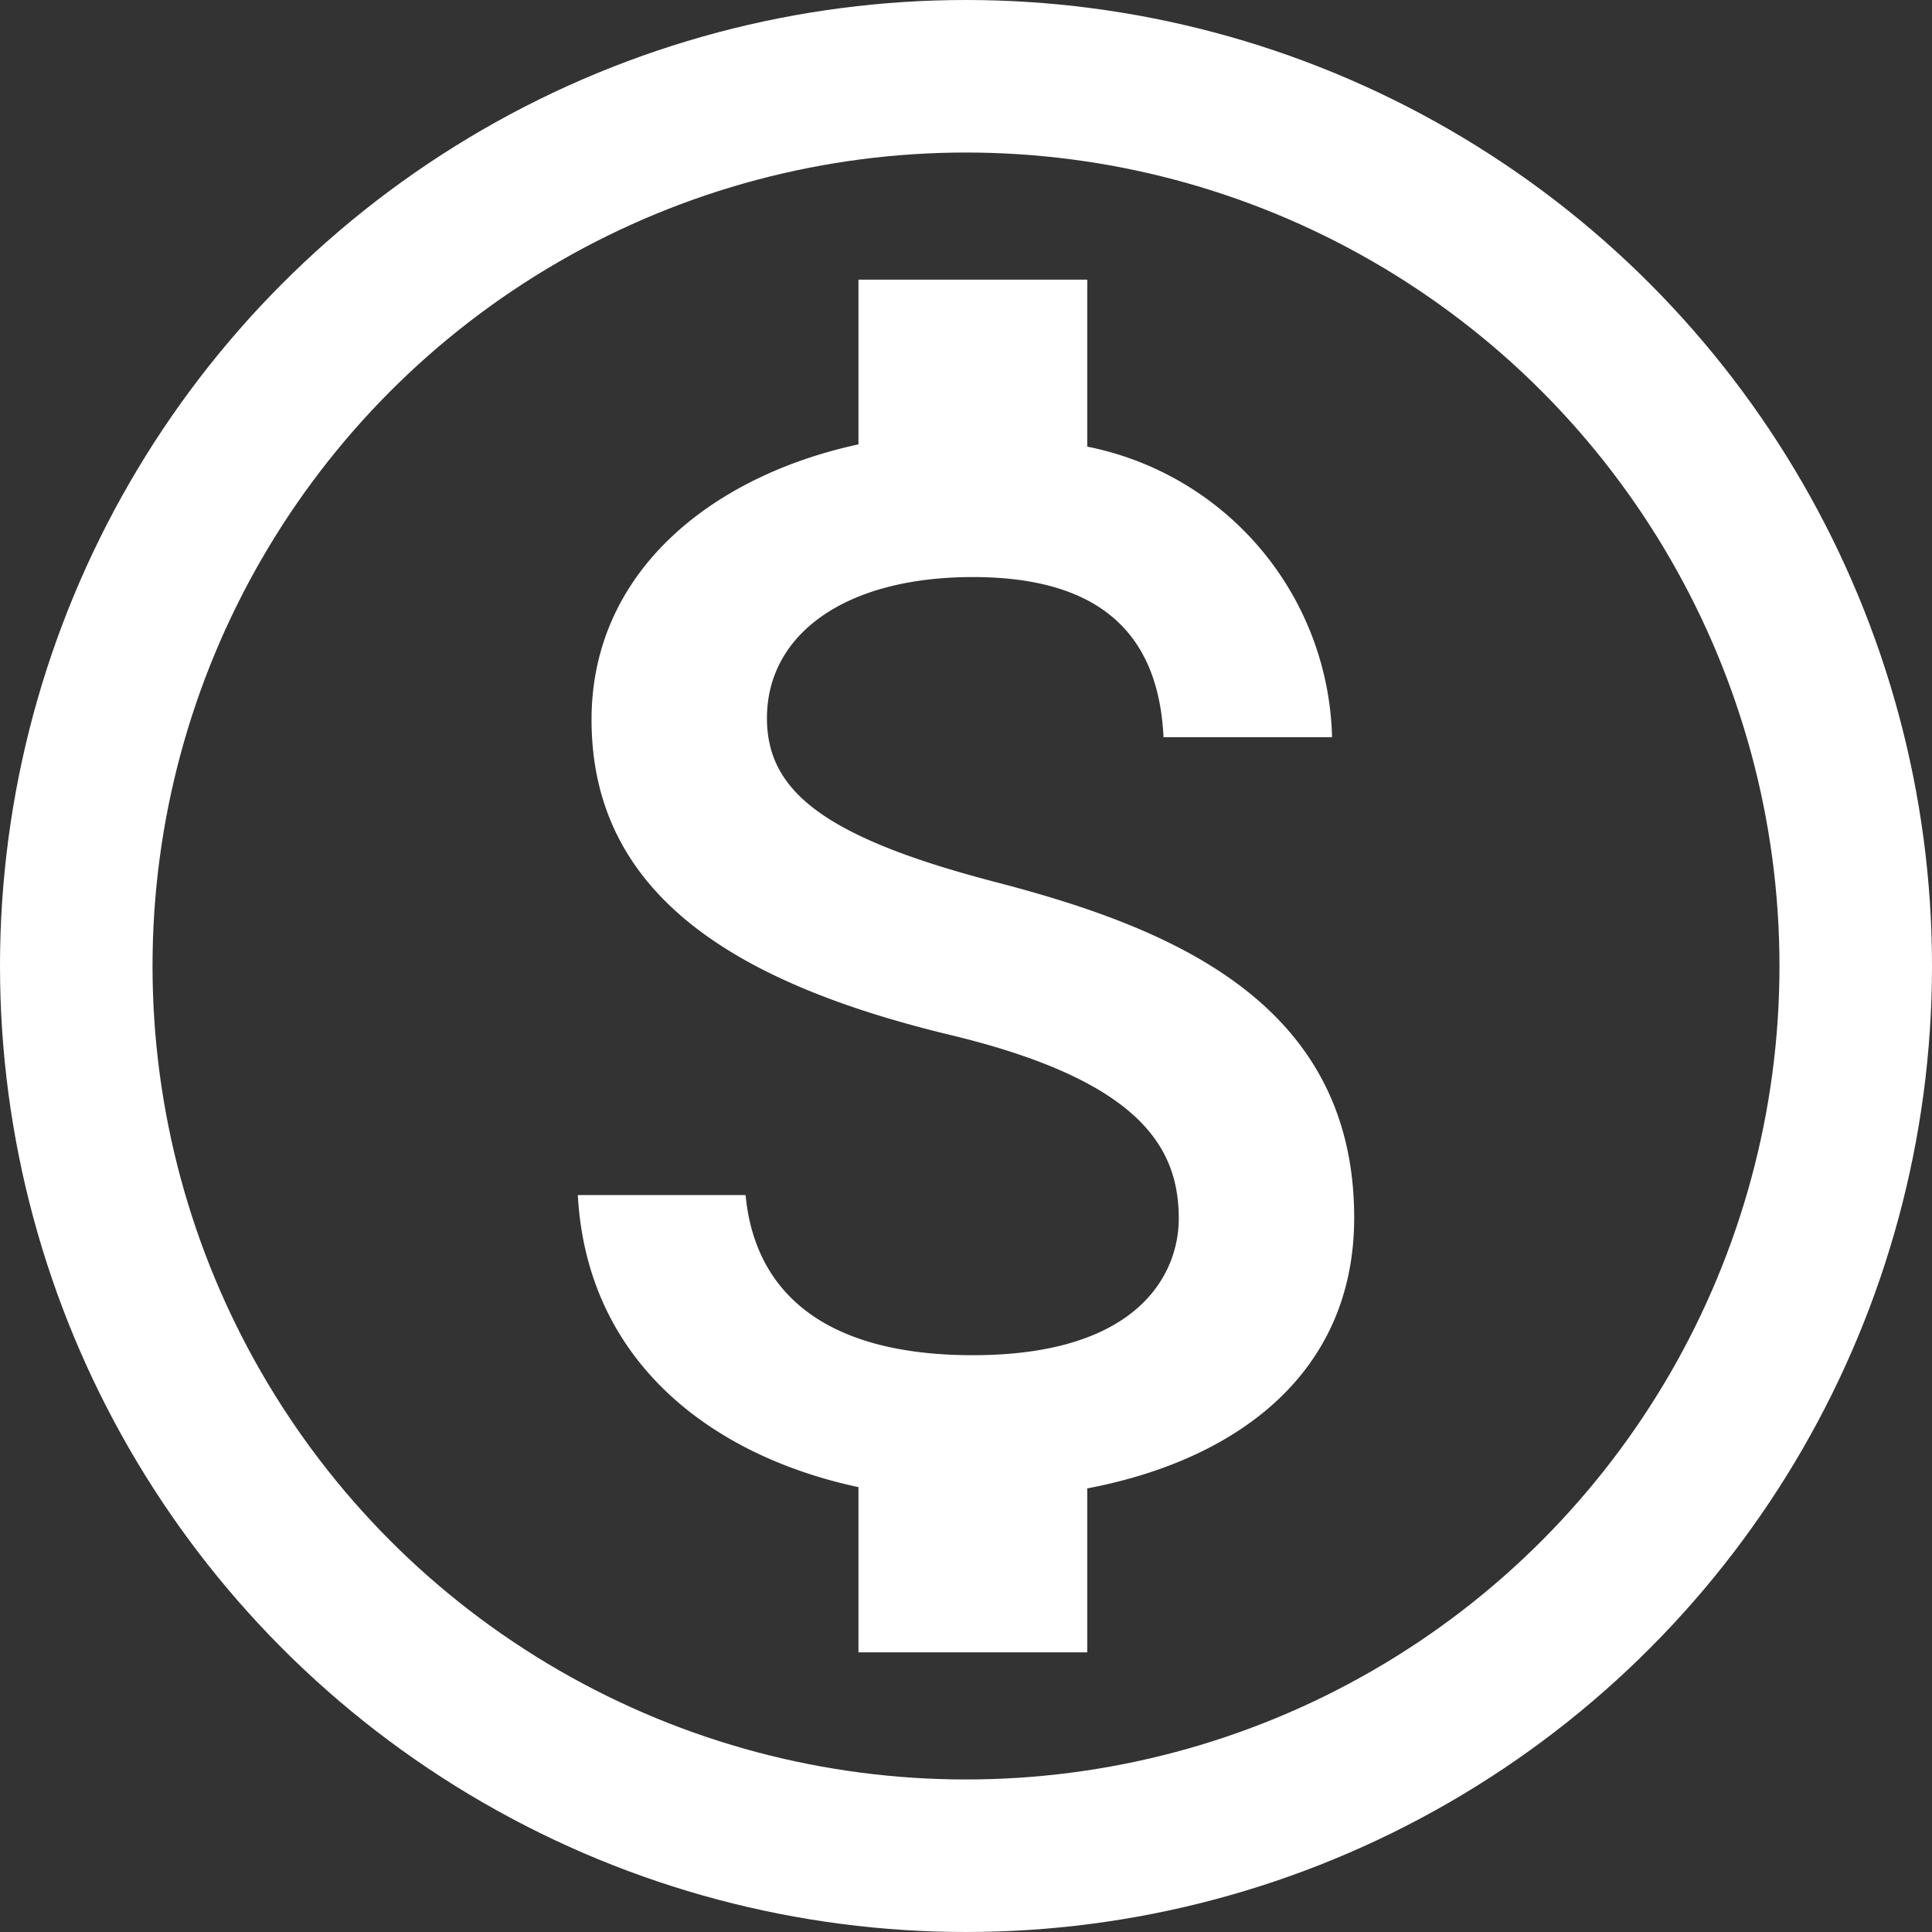 <svg xmlns="http://www.w3.org/2000/svg" width="38" height="38" viewBox="0 0 38 38">
  <rect x="0" y="0" width="38" height="38" fill="#333333" stroke="none"/>
  <g id="volante-de-coche" transform="translate(3 3)">
    <g id="Grupo_2246" data-name="Grupo 2246">
      <path id="Icon_material-attach-money" data-name="Icon material-attach-money" d="M17.7,16.35c-3.4-.885-4.5-1.8-4.5-3.225,0-1.635,1.515-2.775,4.05-2.775,2.67,0,3.66,1.275,3.75,3.15h3.315A5.979,5.979,0,0,0,19.5,7.785V4.5H15V7.74c-2.91.63-5.25,2.52-5.25,5.415,0,3.465,2.865,5.19,7.05,6.2,3.75.9,4.5,2.22,4.5,3.615,0,1.035-.735,2.685-4.05,2.685-3.09,0-4.305-1.38-4.47-3.15H9.48c.18,3.285,2.64,5.13,5.52,5.745V31.5h4.5V28.275c2.925-.555,5.25-2.25,5.25-5.325C24.75,18.69,21.1,17.235,17.7,16.35Z" transform="translate(-1.115 -2)" fill="#fff"/>
      <g id="Elipse_59" data-name="Elipse 59" transform="translate(-3 -3)" fill="none" stroke="#fff" stroke-width="3">
        <circle cx="19" cy="19" r="19" stroke="none"/>
        <circle cx="19" cy="19" r="17.5" fill="none"/>
      </g>
    </g>
  </g>
</svg>
